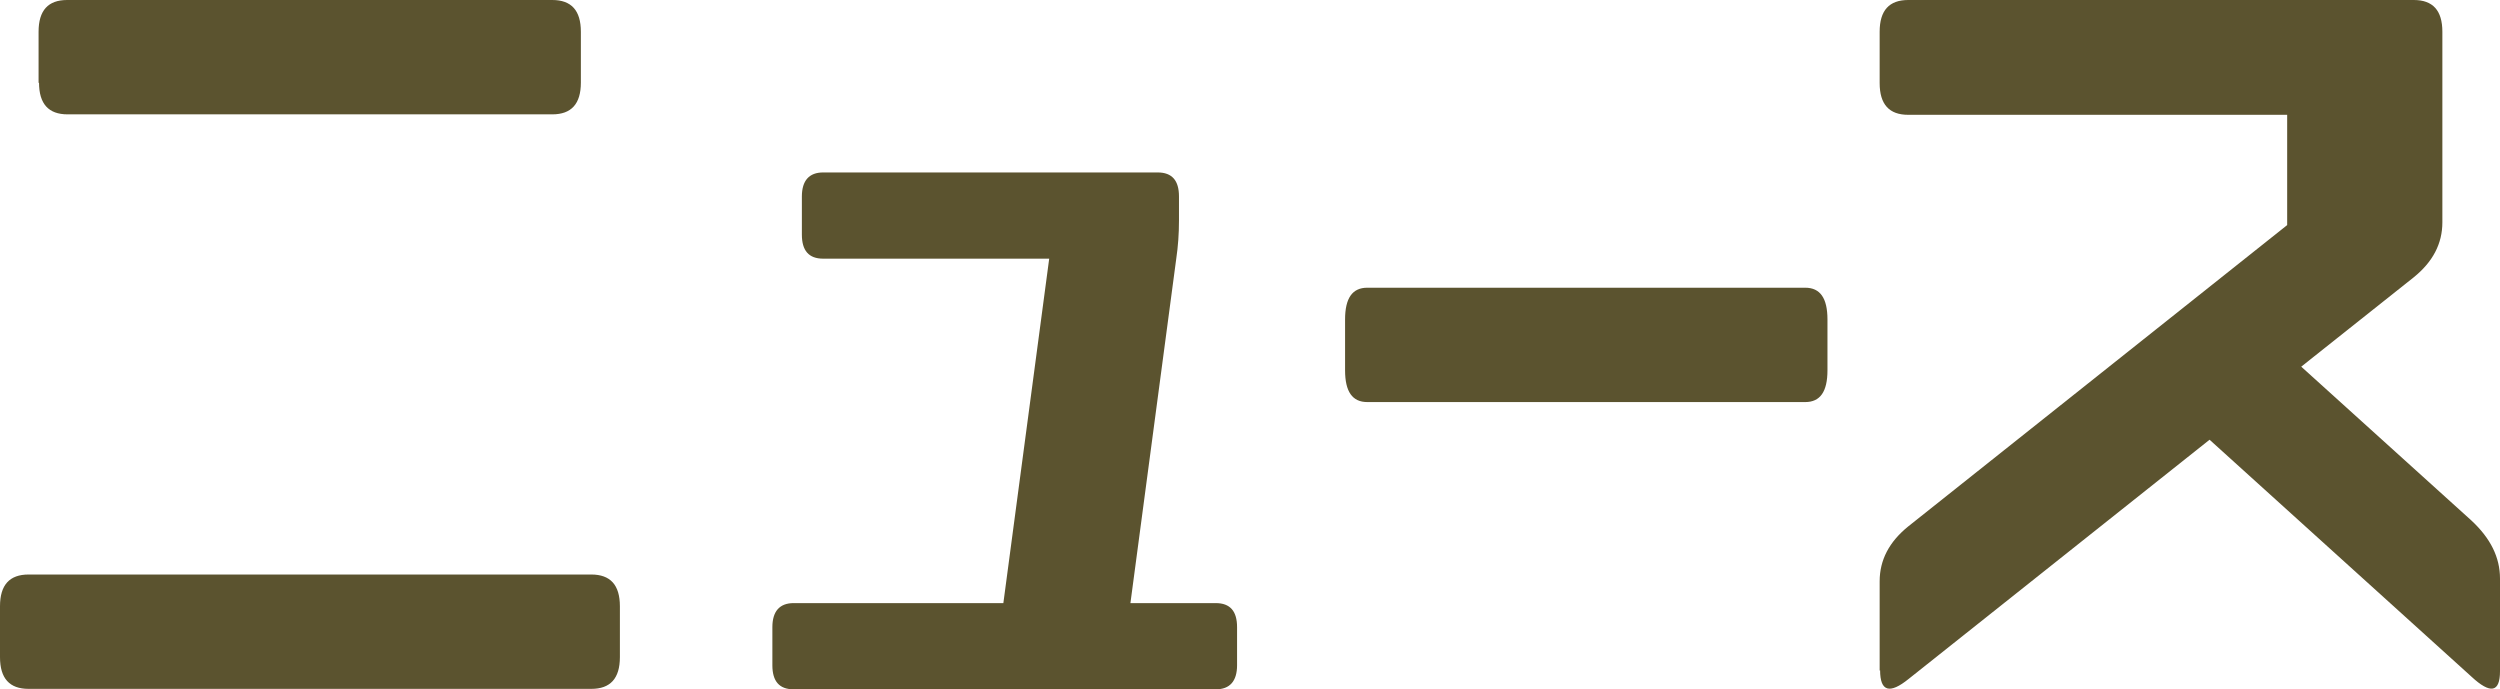 <?xml version="1.0" encoding="UTF-8"?>
<svg id="_レイヤー_2" data-name="レイヤー 2" xmlns="http://www.w3.org/2000/svg" viewBox="0 0 55.09 15.19">
  <defs>
    <style>
      .cls-1 {
        fill: #5b532f;
      }
    </style>
  </defs>
  <g id="_レイヤー_1-2" data-name="レイヤー 1">
    <g>
      <path class="cls-1" d="M0,14.48v-1.12c0-.47.21-.7.63-.7h12.4c.42,0,.63.23.63.7v1.12c0,.47-.21.7-.63.7H.63c-.42,0-.63-.23-.63-.7ZM.85,1.83V.7c0-.47.21-.7.63-.7h10.69c.42,0,.63.23.63.7v1.12c0,.47-.21.7-.63.7H1.49c-.42,0-.63-.23-.63-.7Z"/>
      <path class="cls-1" d="M17.67,5.17v-.84c0-.35.16-.53.47-.53h7.37c.32,0,.47.18.47.53v.53c0,.29-.02.57-.06.84l-1.01,7.59h1.88c.32,0,.47.18.47.53v.84c0,.35-.16.53-.47.53h-9.3c-.32,0-.47-.18-.47-.53v-.84c0-.35.16-.53.47-.53h4.62l1.01-7.59h-4.98c-.32,0-.47-.18-.47-.53Z"/>
      <path class="cls-1" d="M29.64,8.16v-1.12c0-.47.16-.7.49-.7h9.65c.33,0,.49.23.49.7v1.12c0,.47-.16.7-.49.7h-9.65c-.33,0-.49-.23-.49-.7Z"/>
      <path class="cls-1" d="M41.42,14.78v-1.97c0-.47.21-.87.63-1.21l8.35-6.64v-2.43h-8.35c-.42,0-.63-.23-.63-.7V.7c0-.47.21-.7.63-.7h11.14c.42,0,.63.23.63.7v4.2c0,.47-.21.87-.63,1.21l-2.48,1.97,3.75,3.39c.42.39.63.81.63,1.28v2.04c0,.47-.21.51-.63.12l-5.77-5.22-6.63,5.27c-.42.34-.63.28-.63-.19Z"/>
    </g>
  </g>
</svg>